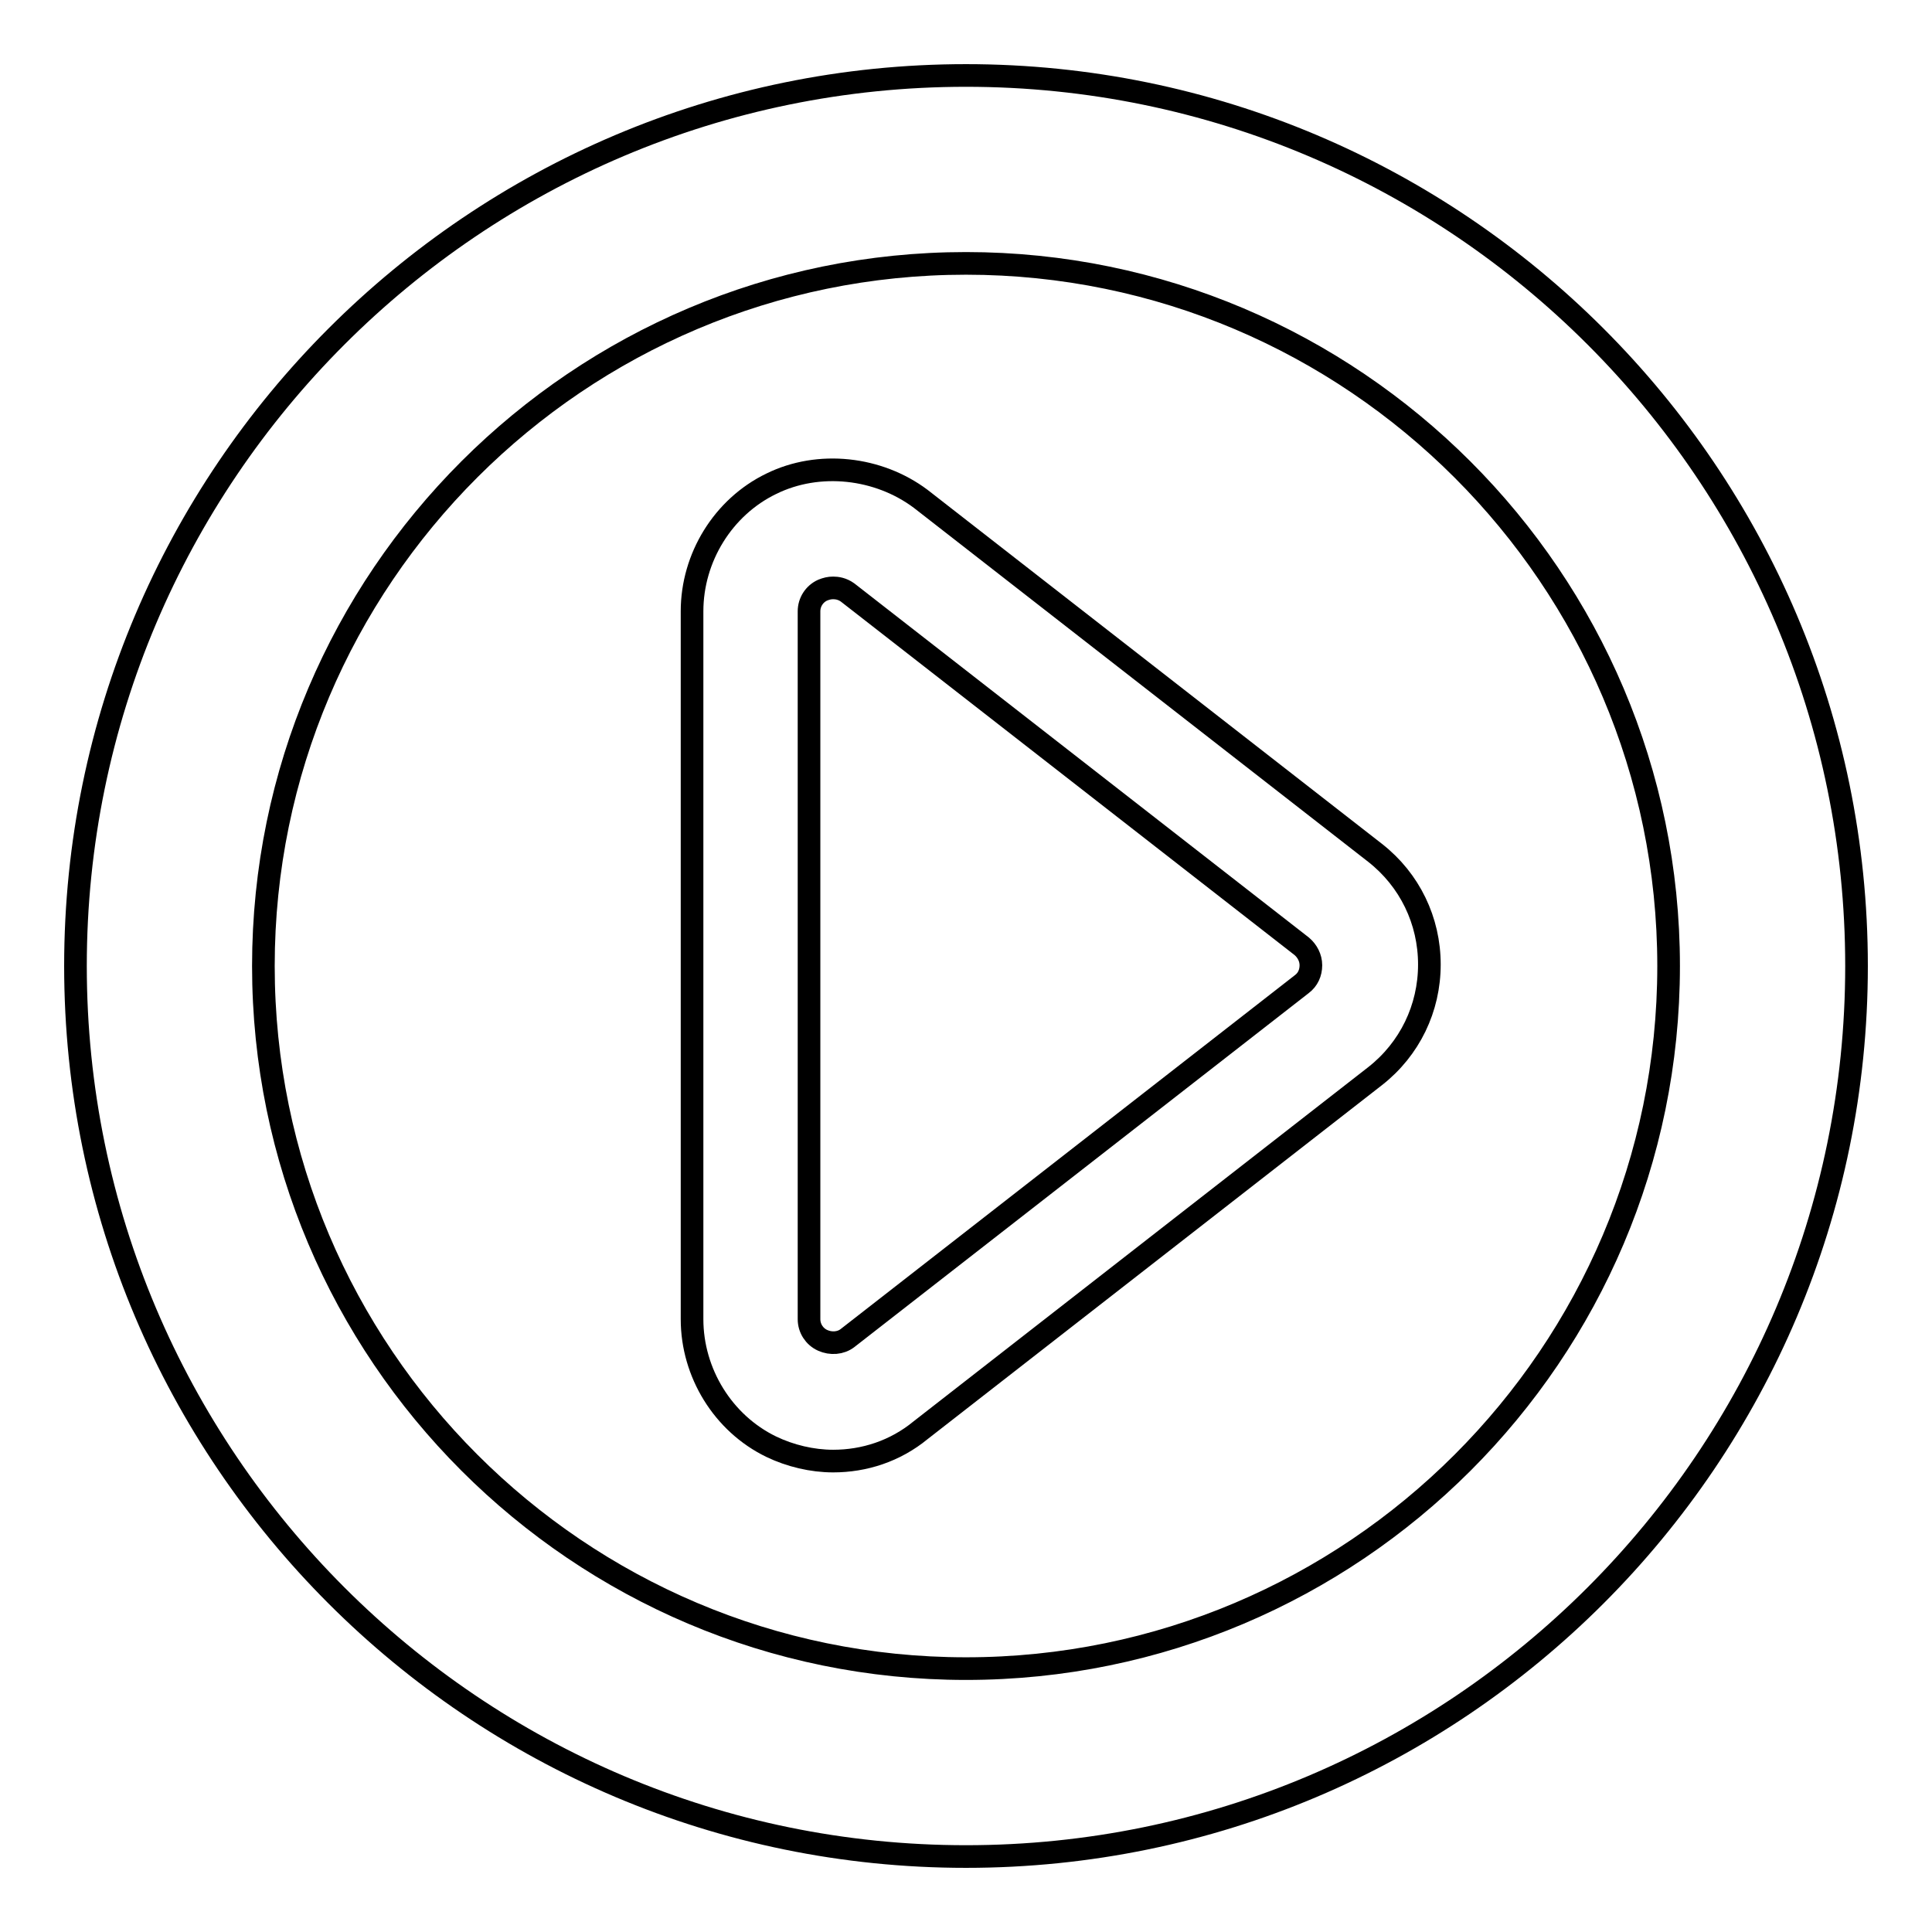 <?xml version="1.0" encoding="utf-8"?>
<!-- Svg Vector Icons : http://www.onlinewebfonts.com/icon -->
<!DOCTYPE svg PUBLIC "-//W3C//DTD SVG 1.1//EN" "http://www.w3.org/Graphics/SVG/1.1/DTD/svg11.dtd">
<svg version="1.1" xmlns="http://www.w3.org/2000/svg" xmlns:xlink="http://www.w3.org/1999/xlink" x="0px" y="0px" viewBox="0 0 256 256" enable-background="new 0 0 256 256" xml:space="preserve">
<g><g><path stroke-width="3" fill-opacity="0" stroke="#000000"  d="M110.4,193.6c-2.8,0-5.7-0.7-8.2-1.9c-6.4-3.1-10.5-9.8-10.5-16.9V81c0-7.1,4.1-13.8,10.5-16.9c6.3-3.1,14.2-2.2,19.8,2l60.2,46.9c4.6,3.6,7.2,9,7.2,14.8c0,5.8-2.6,11.2-7.2,14.8l-60.2,46.9C118.6,192.3,114.5,193.6,110.4,193.6z M110.4,77.9c-0.5,0-0.9,0.1-1.4,0.3c-1.1,0.5-1.8,1.6-1.8,2.8v93.8c0,1.2,0.7,2.3,1.8,2.8c1.1,0.5,2.4,0.4,3.3-0.3l60.2-46.9c0.8-0.6,1.2-1.5,1.2-2.5c0-1-0.5-1.9-1.2-2.5l-60.2-46.9C111.6,78,110.9,77.9,110.4,77.9z"/><path stroke-width="3" fill-opacity="0" stroke="#000000"  d="M128,246c-65.1,0-118-52.9-118-118C10,62.9,62.9,10,128,10c65.1,0,118,52.9,118,118C246,193.1,193.1,246,128,246z M128,34.9c-51.3,0-93.1,41.7-93.1,93.1c0,51.3,41.7,93.1,93.1,93.1c51.3,0,93.1-41.7,93.1-93.1C221.1,76.7,179.3,34.9,128,34.9z"/></g></g>
</svg>